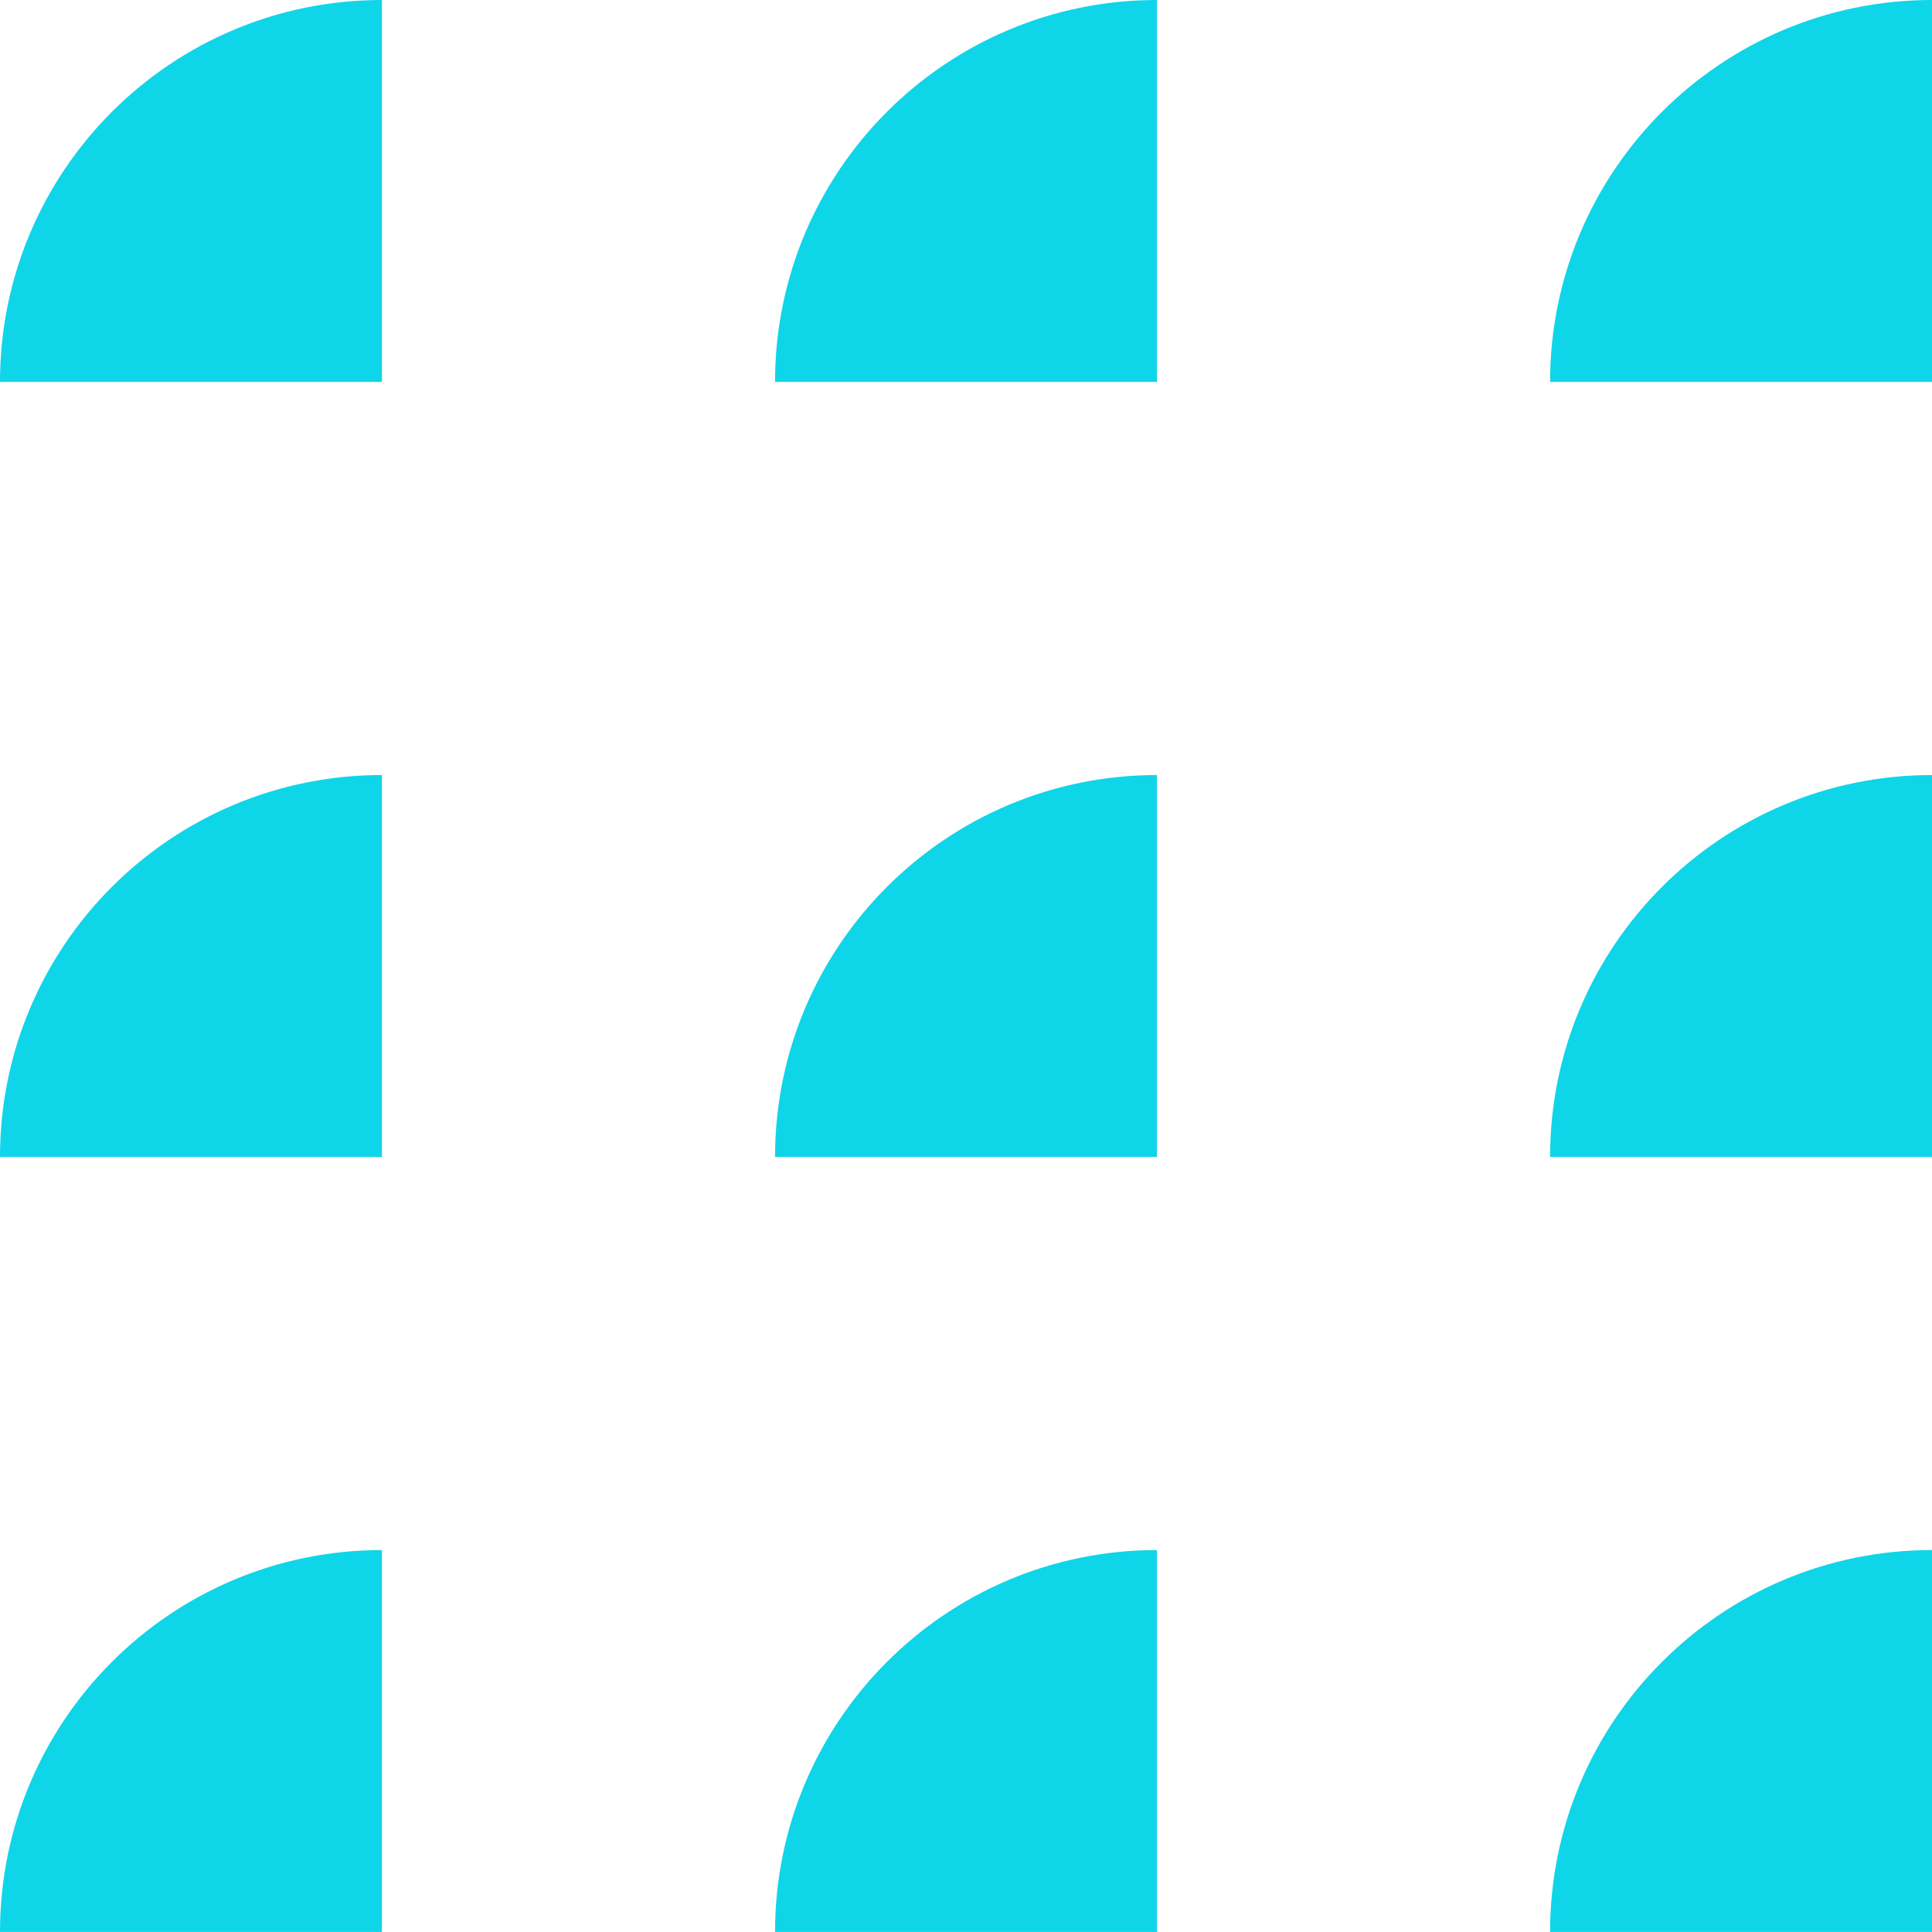 <?xml version="1.0" encoding="UTF-8"?><svg id="b" xmlns="http://www.w3.org/2000/svg" viewBox="0 0 61.973 61.972"><defs><style>.d{fill:#0fd5e9;}</style></defs><g id="c"><path class="d" d="M12.251,12.251H0C0,5.485,5.485,0,12.251,0h0v12.251Z"/><path class="d" d="M61.973,61.972h-12.251c0-6.766,5.485-12.251,12.251-12.251h0v12.251Z"/><path class="d" d="M61.973,37.112h-12.251c0-6.766,5.485-12.251,12.251-12.251h0v12.251Z"/><path class="d" d="M37.112,37.112h-12.251c0-6.766,5.485-12.251,12.251-12.251h0v12.251Z"/><path class="d" d="M12.251,37.112H0c0-6.766,5.485-12.251,12.251-12.251h0v12.251Z"/><path class="d" d="M37.112,12.251h-12.251c0-6.766,5.485-12.251,12.251-12.251h0v12.251Z"/><path class="d" d="M61.973,12.251h-12.251c0-6.766,5.485-12.251,12.251-12.251h0v12.251Z"/><path class="d" d="M37.112,61.972h-12.251c0-6.766,5.485-12.251,12.251-12.251h0v12.251Z"/><path class="d" d="M12.251,61.972H0c0-6.766,5.485-12.251,12.251-12.251h0v12.251Z"/></g></svg>